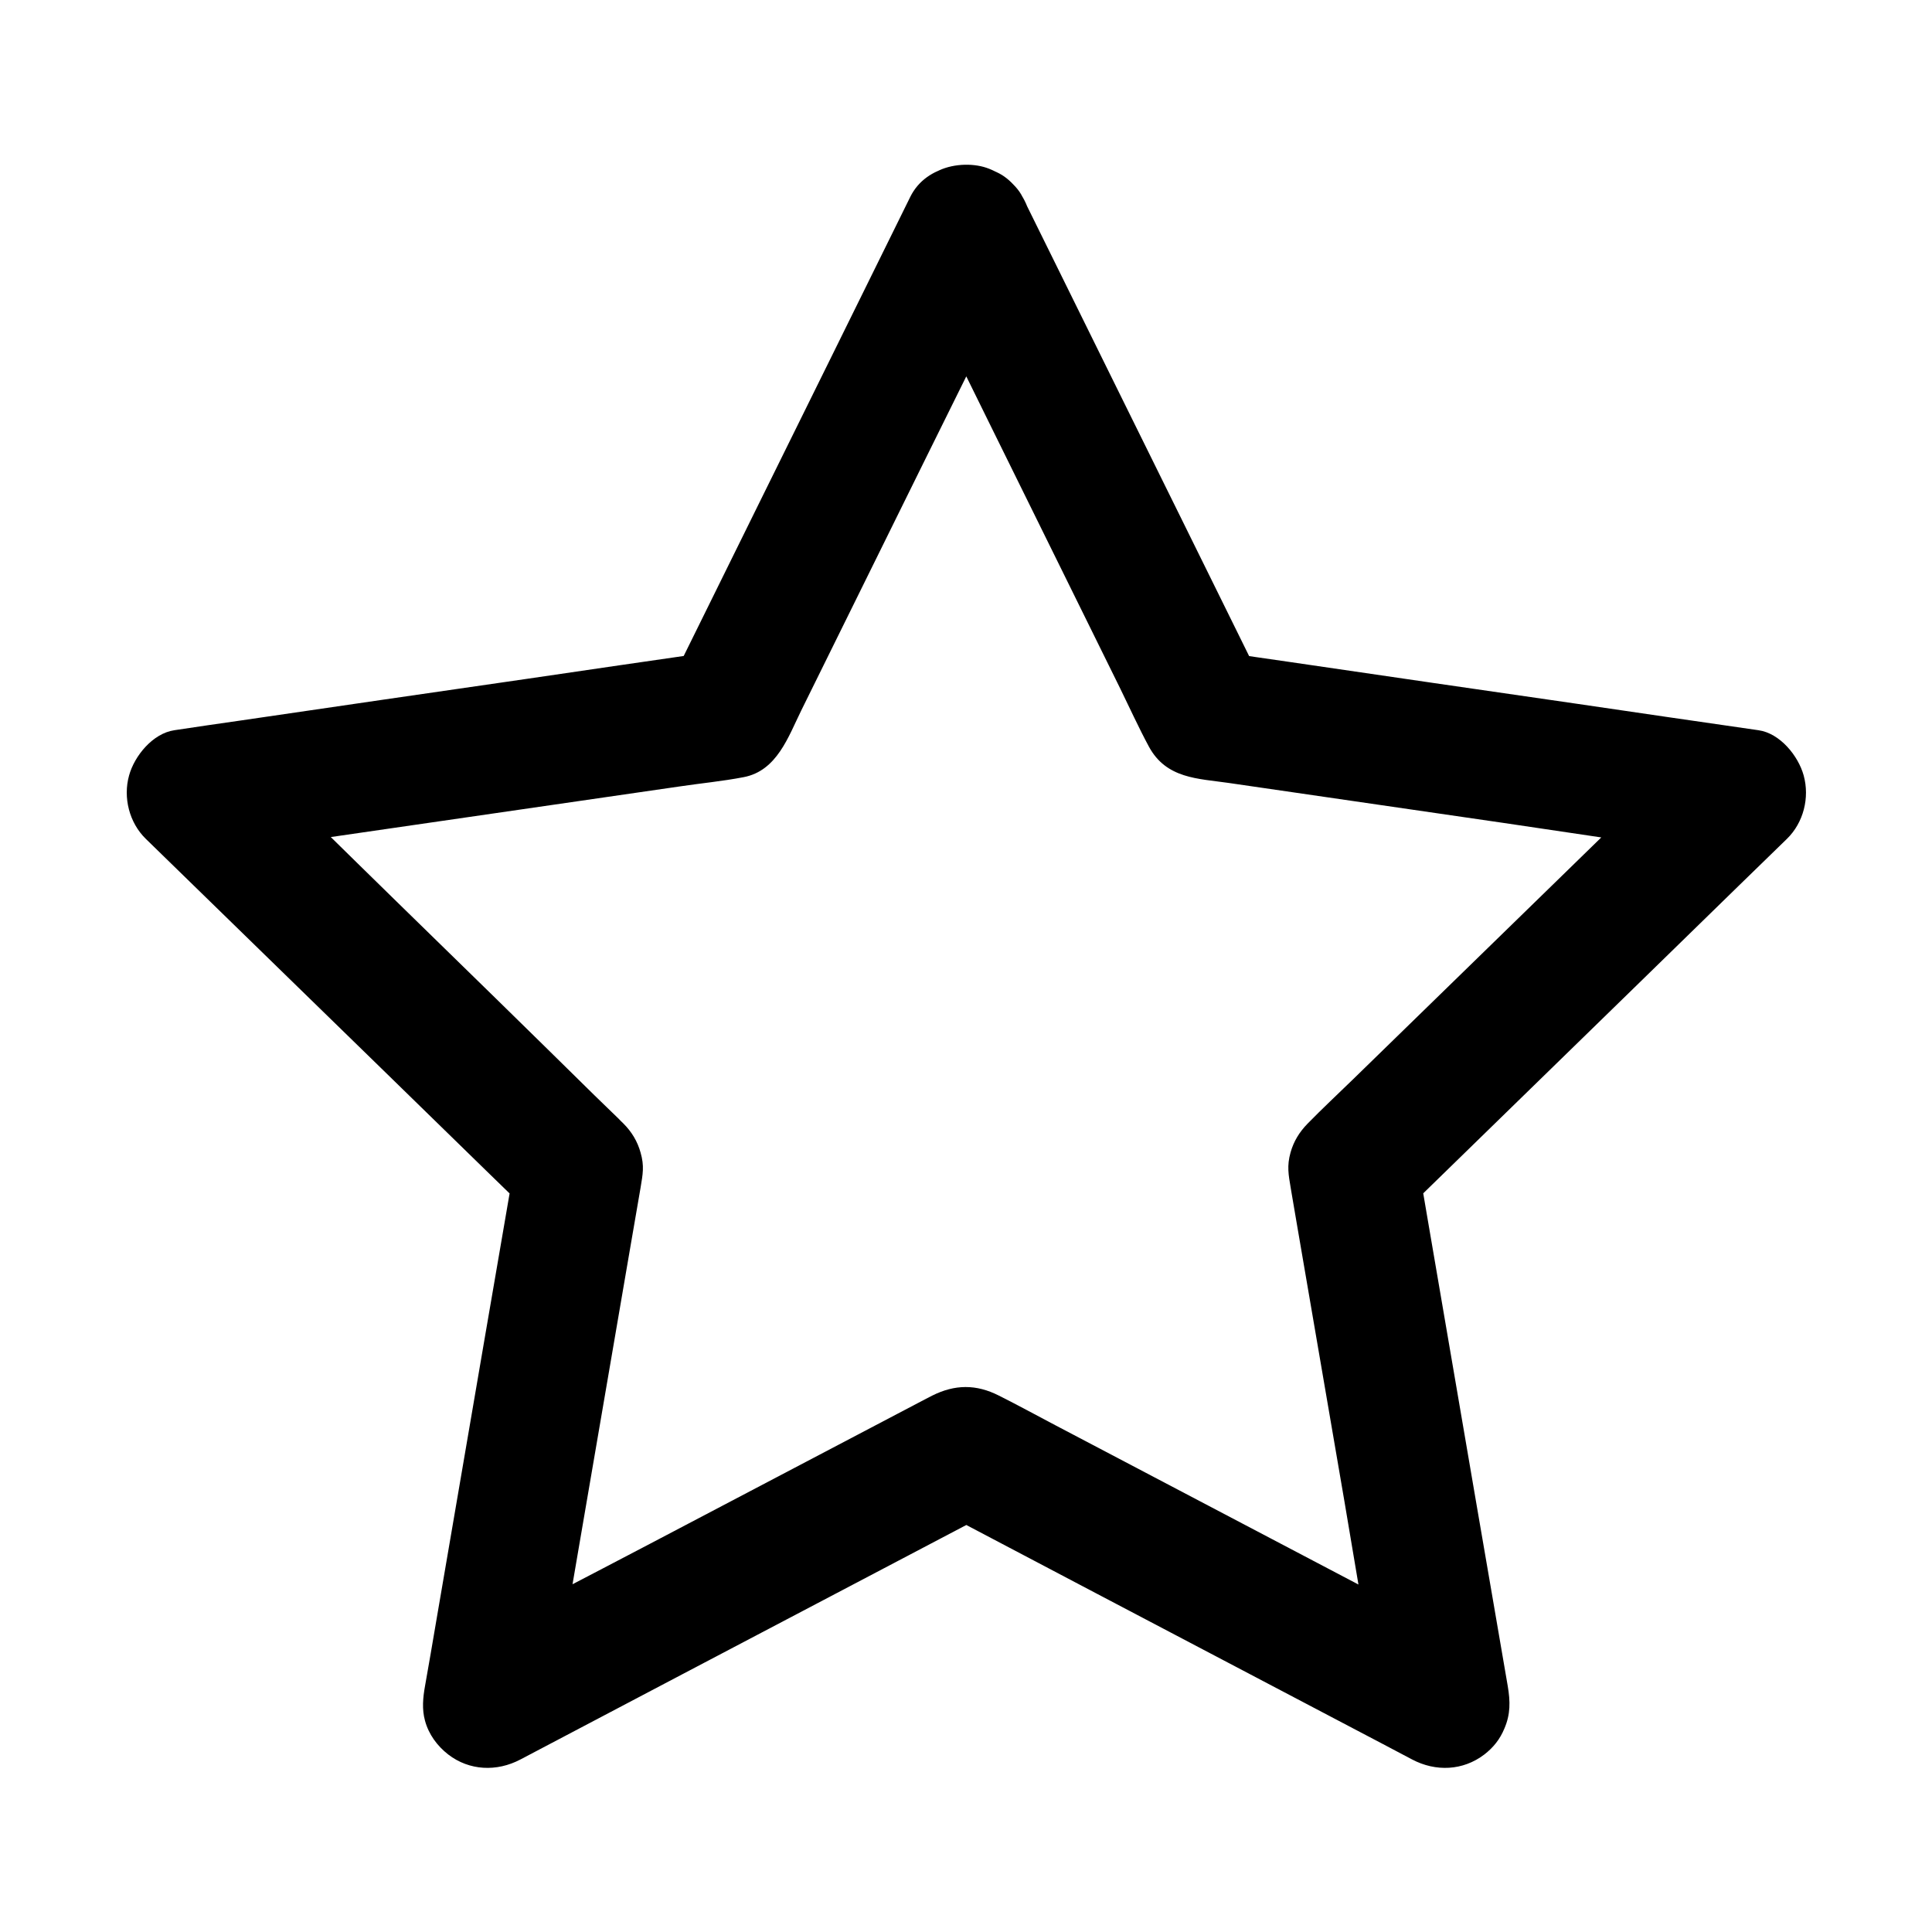 <?xml version="1.0" encoding="UTF-8"?>
<!-- Uploaded to: SVG Repo, www.svgrepo.com, Generator: SVG Repo Mixer Tools -->
<svg fill="#000000" width="800px" height="800px" version="1.1" viewBox="144 144 512 512" xmlns="http://www.w3.org/2000/svg">
 <path d="m385.14 213.48c7.231 14.613 14.465 29.273 21.648 43.887 11.367 23.027 22.73 46.102 34.094 69.125 2.508 5.117 4.871 10.332 7.578 15.352 4.625 8.562 13.039 8.461 21.156 9.645 24.254 3.543 48.461 7.035 72.719 10.578 19.141 2.805 38.227 5.758 57.418 8.363 0.297 0.051 0.641 0.098 0.934 0.148-2.508-9.594-5.066-19.188-7.578-28.781-11.711 11.414-23.371 22.781-35.078 34.195-18.5 18.008-36.949 36.016-55.449 54.023-4.035 3.938-8.117 7.723-12.055 11.758-2.164 2.215-3.691 4.676-4.527 7.676-0.984 3.492-0.543 5.856 0.051 9.348 0.098 0.59 0.195 1.18 0.297 1.77 0.492 2.902 0.984 5.758 1.477 8.66 4.133 24.207 8.316 48.363 12.449 72.57 3.246 19.039 6.348 38.18 9.789 57.172 0.051 0.297 0.098 0.641 0.148 0.934 8.414-6.496 16.875-12.988 25.289-19.434-14.465-7.578-28.879-15.203-43.344-22.781-22.828-12.004-45.707-24.008-68.535-36.016-4.969-2.609-9.891-5.312-14.906-7.824-6.004-3.051-11.66-3-17.664 0-0.543 0.297-1.082 0.543-1.625 0.836-2.609 1.379-5.164 2.707-7.773 4.082-21.746 11.414-43.445 22.828-65.191 34.242-17.121 9.004-34.34 17.809-51.363 27.012-0.297 0.148-0.543 0.297-0.836 0.441 8.414 6.496 16.875 12.988 25.289 19.434 2.754-16.09 5.512-32.176 8.266-48.266 4.379-25.438 8.707-50.871 13.086-76.309 0.934-5.512 1.918-11.07 2.856-16.582 0.59-3.59 1.031-5.707 0-9.297-0.836-3-2.363-5.512-4.574-7.723-0.441-0.441-0.887-0.836-1.277-1.277-2.117-2.016-4.184-4.082-6.297-6.102-17.379-17.121-34.941-34.293-52.508-51.414-13.824-13.48-27.551-27.16-41.523-40.492-0.246-0.195-0.441-0.441-0.688-0.688-2.508 9.594-5.066 19.188-7.578 28.781 16.137-2.363 32.324-4.676 48.461-7.035 25.438-3.691 50.871-7.379 76.309-11.07 5.609-0.836 11.367-1.379 16.973-2.461 8.855-1.672 11.855-10.727 15.301-17.711 10.824-21.941 21.695-43.938 32.52-65.879 8.562-17.32 17.172-34.637 25.684-52.004 0.148-0.297 0.297-0.59 0.441-0.836 2.066-4.184 3-8.66 1.723-13.285-1.082-3.984-4.184-8.316-7.922-10.281-7.773-4.082-19.285-2.461-23.566 6.199-7.133 14.516-14.316 28.98-21.453 43.492-11.414 23.074-22.781 46.148-34.195 69.273-2.609 5.266-5.215 10.527-7.824 15.844 3.445-2.656 6.84-5.266 10.281-7.922-15.988 2.312-31.98 4.625-47.969 6.988-25.484 3.691-50.973 7.379-76.406 11.121-5.805 0.836-11.66 1.672-17.465 2.559-5.707 0.836-10.578 6.789-12.004 12.004-1.625 5.856 0.051 12.496 4.43 16.777 11.562 11.266 23.172 22.582 34.734 33.852 18.449 17.957 36.852 35.918 55.301 53.922 4.231 4.082 8.414 8.215 12.645 12.301-1.477-5.609-2.953-11.168-4.43-16.777-2.754 15.941-5.461 31.883-8.215 47.773-4.328 25.387-8.707 50.727-13.039 76.113-0.984 5.805-1.969 11.609-3 17.367-0.543 3.051-0.836 6.102 0 9.152 0.984 3.641 3.246 6.691 6.148 8.953 5.609 4.328 12.891 4.625 19.141 1.328 14.316-7.527 28.633-15.055 42.902-22.582 22.781-11.957 45.559-23.961 68.34-35.918 5.215-2.754 10.43-5.461 15.598-8.215h-17.367c14.316 7.527 28.633 15.055 42.902 22.582 22.781 11.957 45.559 23.961 68.34 35.918 5.215 2.754 10.43 5.461 15.598 8.215 6.25 3.297 13.48 3 19.141-1.328 2.41-1.871 4.133-4.035 5.312-6.887 1.625-3.789 1.574-7.133 0.887-11.219-2.754-15.941-5.461-31.883-8.215-47.773-4.328-25.387-8.707-50.727-13.039-76.113-0.984-5.805-1.969-11.609-3-17.367-1.477 5.609-2.953 11.168-4.43 16.777 11.562-11.266 23.172-22.582 34.734-33.852 18.449-17.957 36.852-35.918 55.301-53.922 4.231-4.082 8.414-8.215 12.645-12.301 4.379-4.281 6.051-10.875 4.43-16.777-1.426-5.215-6.297-11.219-12.004-12.004-15.988-2.312-31.98-4.625-47.969-6.988-25.484-3.691-50.973-7.379-76.406-11.121-5.805-0.836-11.66-1.672-17.465-2.559 3.445 2.656 6.84 5.266 10.281 7.922-7.133-14.516-14.316-28.98-21.453-43.492-11.414-23.074-22.781-46.148-34.195-69.273-2.609-5.266-5.215-10.527-7.824-15.844-1.82-3.691-6.394-6.84-10.281-7.922-4.133-1.133-9.594-0.641-13.285 1.723-8.367 5.312-10.531 14.855-6.25 23.516z"/>
</svg>
